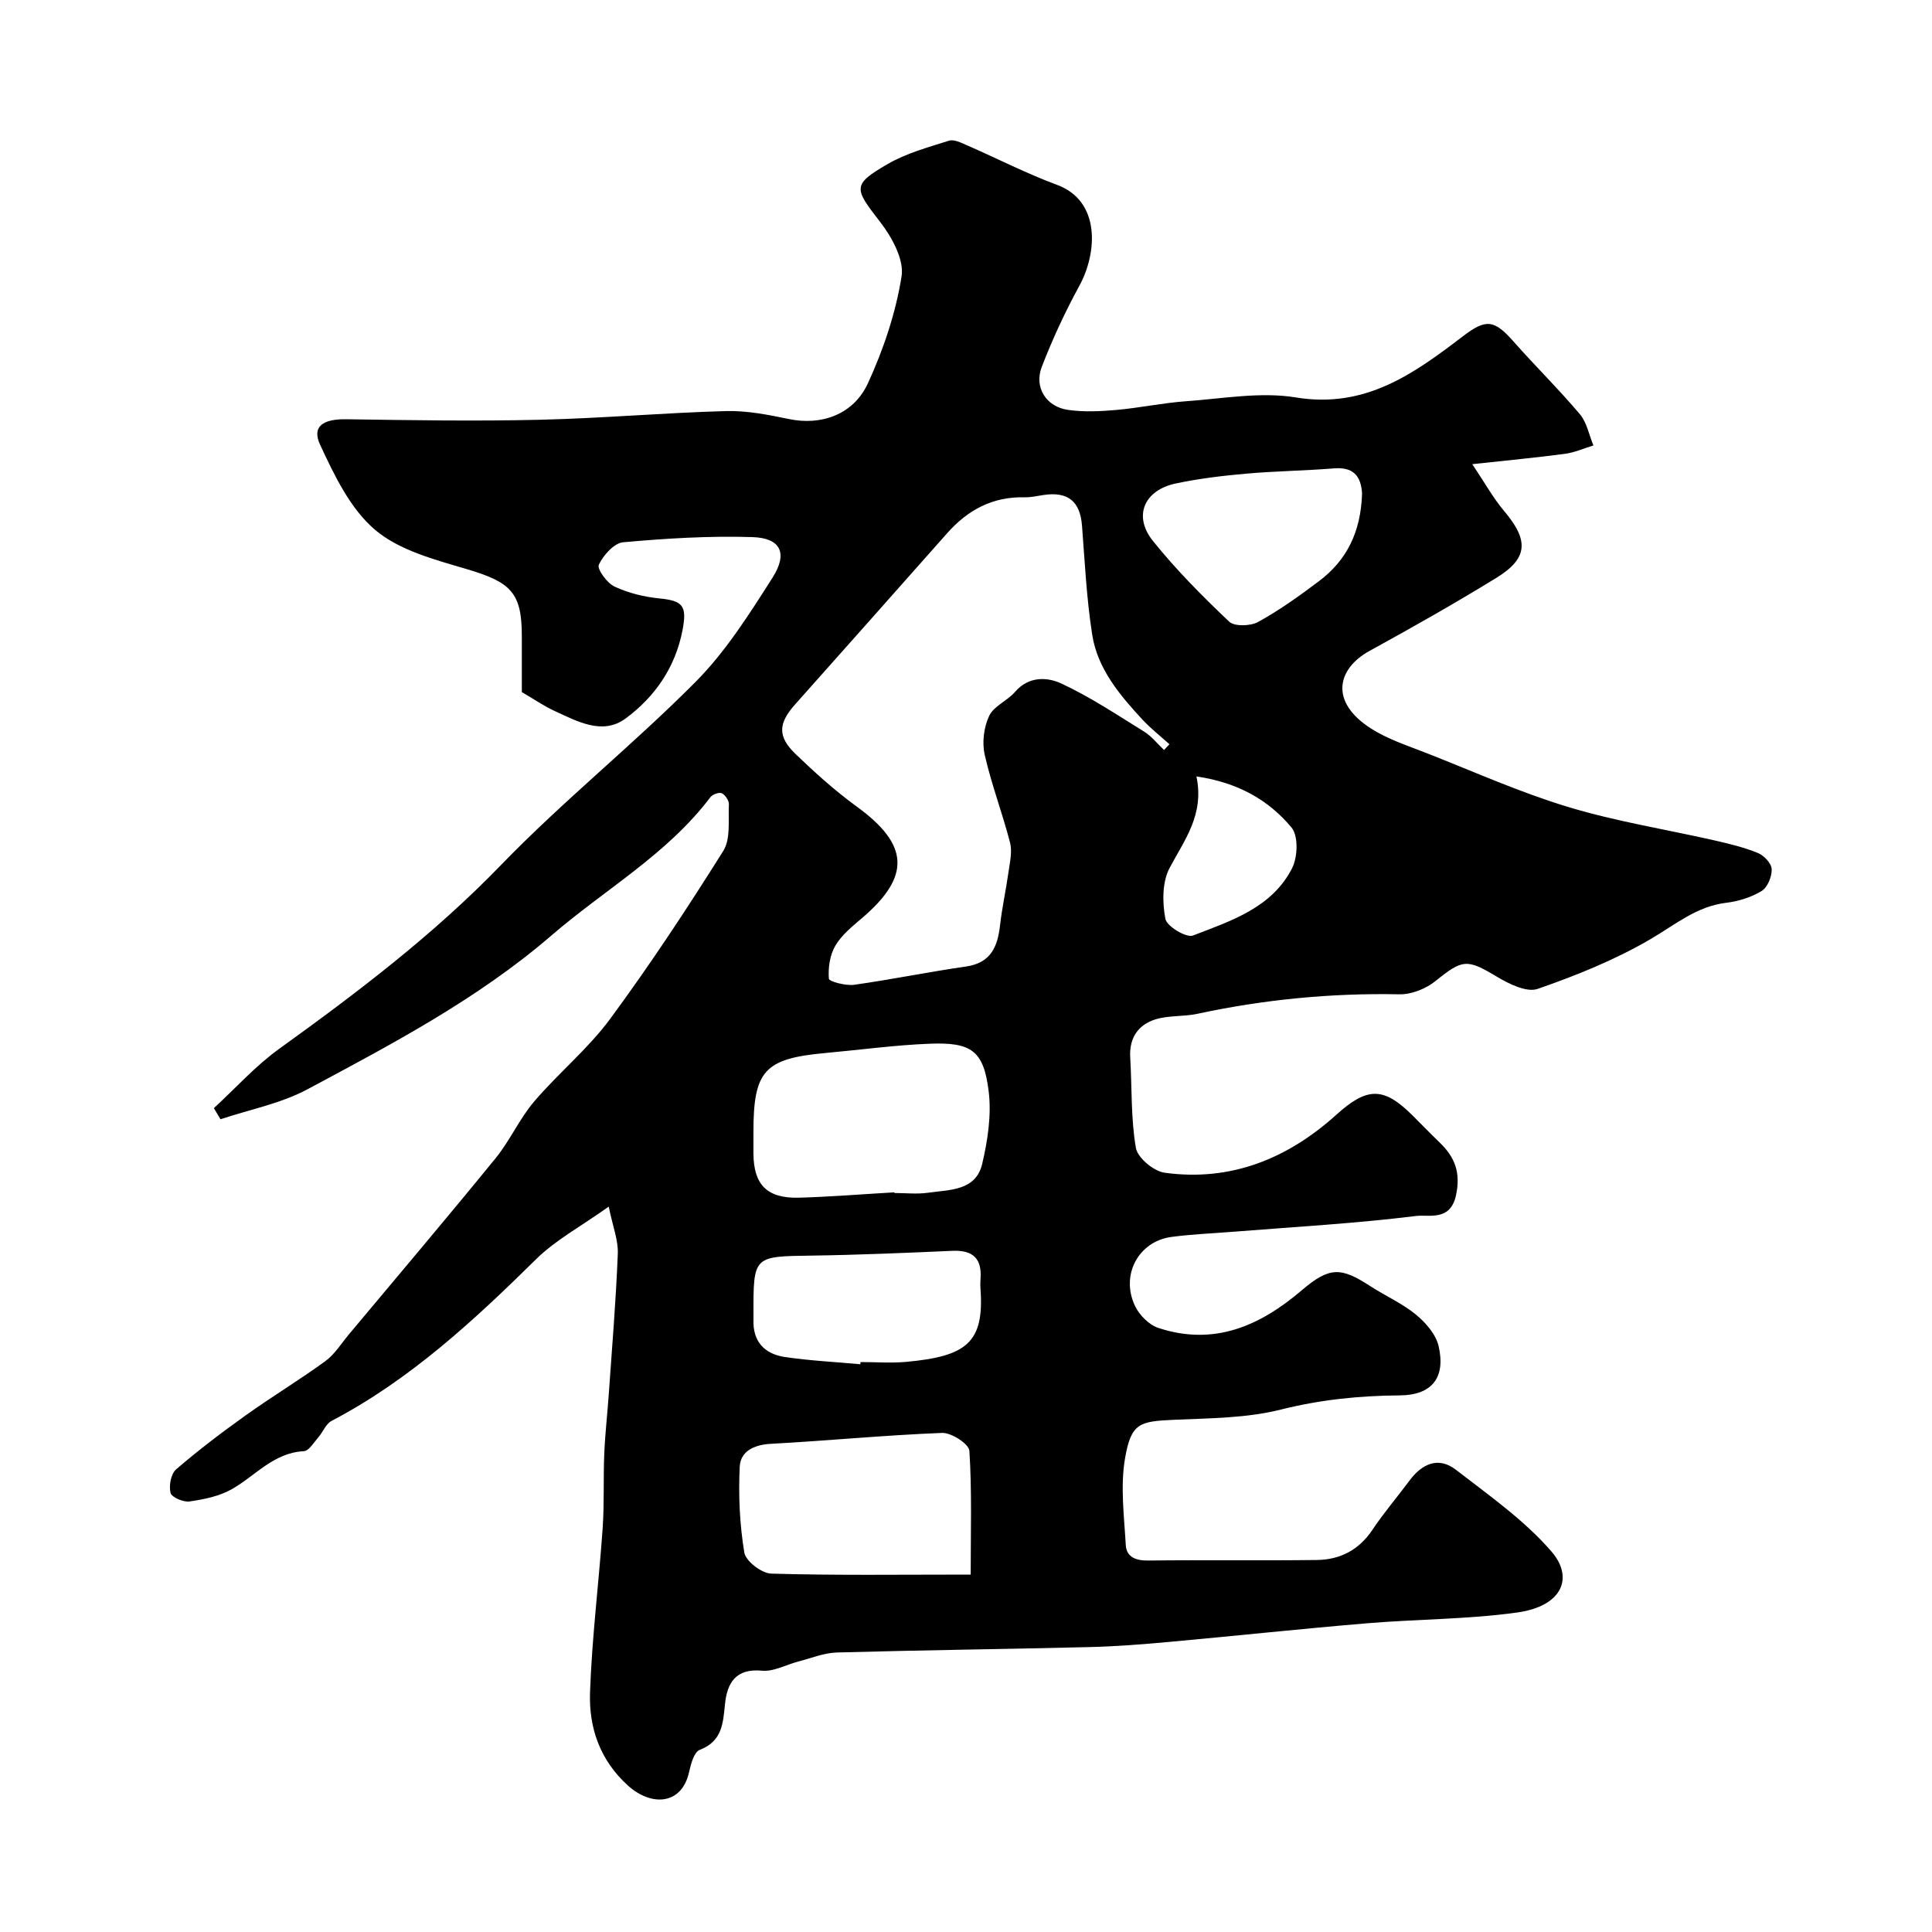<svg enable-background="new 0 0 400 400" viewBox="0 0 400 400" xmlns="http://www.w3.org/2000/svg"><path d="m126.03 249.82c-5.83 4.15-11 6.91-15 10.85-12.93 12.74-26.15 25.01-42.4 33.52-1.17.62-1.76 2.3-2.72 3.39-.93 1.06-1.95 2.81-3 2.87-6.29.33-10.03 5.1-14.92 7.87-2.59 1.47-5.76 2.11-8.75 2.54-1.27.19-3.7-.86-3.93-1.77-.37-1.48.07-3.94 1.15-4.87 4.58-3.95 9.41-7.62 14.34-11.14 5.43-3.88 11.16-7.34 16.56-11.27 1.93-1.41 3.28-3.63 4.85-5.51 10.16-12.15 20.4-24.23 30.4-36.5 2.97-3.65 4.92-8.14 7.96-11.72 5.03-5.9 11.17-10.92 15.75-17.12 8.29-11.25 16-22.95 23.43-34.79 1.56-2.49 1-6.37 1.16-9.62.04-.78-.74-1.96-1.46-2.31-.55-.27-1.93.22-2.37.81-8.96 11.85-21.86 19.1-32.85 28.58-15.36 13.24-32.99 22.48-50.58 31.9-5.52 2.96-11.97 4.18-18 6.2-.46-.77-.92-1.53-1.37-2.3 4.49-4.13 8.61-8.75 13.53-12.29 16.18-11.65 31.95-23.61 45.91-38.04 12.79-13.23 27.27-24.82 40.25-37.88 6.26-6.3 11.17-14.07 15.98-21.63 3.23-5.09 1.66-8.21-4.18-8.39-8.91-.28-17.87.27-26.75 1.07-1.89.17-4.11 2.68-5.04 4.65-.41.88 1.7 3.81 3.26 4.53 2.87 1.34 6.14 2.14 9.31 2.45 4.92.48 5.71 1.6 4.75 6.6-1.49 7.72-5.73 13.78-11.74 18.23-4.81 3.56-10.02.63-14.75-1.54-2.22-1.02-4.26-2.44-6.77-3.9 0-3.63 0-7.61 0-11.59 0-8.97-2.24-11.15-11.3-13.84-6.64-1.97-14.01-3.87-19.07-8.15-5.14-4.35-8.45-11.29-11.4-17.64-1.77-3.81.66-5.34 5.39-5.27 13.35.2 26.7.42 40.04.11 12.88-.3 25.73-1.45 38.61-1.8 4.35-.12 8.79.77 13.1 1.66 6.52 1.35 13.25-.84 16.28-7.41 3.22-7 5.76-14.55 6.97-22.13.56-3.49-2.02-8.17-4.46-11.31-5.39-6.94-5.8-7.68 1.57-11.95 3.88-2.25 8.38-3.47 12.7-4.84 1.03-.33 2.52.42 3.69.93 6.24 2.72 12.33 5.86 18.7 8.22 9.05 3.34 8.33 14.09 4.61 20.89-2.95 5.4-5.56 11.03-7.78 16.78-1.64 4.24.9 8.26 5.41 8.91 3.26.47 6.67.31 9.97.02 4.86-.43 9.66-1.46 14.52-1.81 7.59-.54 15.4-1.99 22.75-.78 14.31 2.35 24.37-4.9 34.54-12.67 4.79-3.66 6.47-3.46 10.5 1.11 4.49 5.09 9.35 9.85 13.72 15.03 1.45 1.72 1.89 4.29 2.8 6.47-1.96.59-3.89 1.46-5.9 1.73-5.94.79-11.9 1.35-19.18 2.14 2.64 3.94 4.35 7.05 6.6 9.71 5.13 6.07 4.99 9.77-1.63 13.84-8.59 5.28-17.38 10.25-26.22 15.1-6.72 3.68-8.43 10.56.36 16.13 3.53 2.24 7.67 3.56 11.6 5.11 9.69 3.81 19.25 8.1 29.19 11.1 9.93 3 20.26 4.63 30.4 6.94 3 .69 6.04 1.42 8.87 2.59 1.25.52 2.79 2.16 2.82 3.34.05 1.53-.86 3.76-2.08 4.51-2.15 1.31-4.8 2.14-7.33 2.44-6.15.74-10.56 4.54-15.63 7.5-7.33 4.29-15.37 7.54-23.42 10.33-2.28.79-5.95-1.04-8.46-2.54-6.18-3.7-7.07-3.62-12.68.91-1.98 1.6-4.98 2.8-7.48 2.75-14.13-.28-28.04 1.07-41.84 4.04-2.86.61-5.95.3-8.7 1.16-3.57 1.12-5.43 3.88-5.19 7.87.37 6.25.12 12.59 1.17 18.72.35 2.06 3.68 4.83 5.95 5.15 13.71 1.89 25.48-2.92 35.56-12.01 6.33-5.71 9.74-5.85 15.73.11 1.89 1.88 3.74 3.8 5.66 5.65 3.16 3.04 4.4 6.25 3.37 10.96-1.18 5.4-5.64 3.92-8.22 4.24-12.56 1.56-25.24 2.26-37.87 3.27-4.27.34-8.56.51-12.79 1.07-6.85.9-10.64 7.91-7.55 14.33.9 1.87 2.88 3.87 4.8 4.51 11.5 3.79 21.01-.36 29.74-7.82 5.72-4.88 8.09-4.76 14.07-.88 3.14 2.04 6.66 3.59 9.53 5.94 2.03 1.66 4.14 4.1 4.7 6.53 1.49 6.46-1.33 10.15-8.02 10.2-8.38.06-16.46.88-24.66 2.94-7.08 1.78-14.65 1.78-22.03 2.11-7.24.32-8.93.67-10.2 7.9-1.02 5.83-.2 12.02.14 18.03.14 2.46 2.03 3.24 4.59 3.21 11.66-.14 23.33.04 34.99-.11 4.79-.06 8.69-2.07 11.48-6.24 2.36-3.54 5.15-6.79 7.69-10.21 2.6-3.51 6.01-5.01 9.6-2.23 6.88 5.32 14.18 10.44 19.8 16.94 4.62 5.35 2.31 11.29-7.1 12.61-10.26 1.43-20.71 1.36-31.06 2.23-13.75 1.15-27.47 2.63-41.21 3.88-5.42.49-10.86.92-16.3 1.05-17.43.43-34.87.63-52.3 1.12-2.69.08-5.35 1.19-8.01 1.88-2.51.65-5.07 2.12-7.49 1.89-5.43-.52-7.21 2.55-7.65 6.85-.42 4.04-.55 7.73-5.24 9.54-1.18.45-1.84 2.95-2.21 4.63-1.54 6.83-7.84 7.11-12.65 2.76-5.83-5.27-8.11-12.01-7.85-19.31.39-11.33 1.82-22.62 2.61-33.93.36-5.16.12-10.36.34-15.53.17-4.1.65-8.18.93-12.27.68-9.7 1.49-19.4 1.87-29.11.1-2.83-1.06-5.65-1.88-9.71zm114.97-94.54c.37-.4.74-.79 1.12-1.19-1.9-1.72-3.94-3.31-5.67-5.19-4.69-5.08-9.22-10.47-10.32-17.48-1.17-7.45-1.53-15.03-2.11-22.57-.39-5.06-2.91-7.14-8.01-6.36-1.29.2-2.6.5-3.89.47-6.56-.17-11.73 2.6-15.98 7.39-10.5 11.84-21 23.69-31.53 35.5-3.46 3.89-3.68 6.61.07 10.23 4.02 3.87 8.2 7.64 12.71 10.92 10.84 7.89 11.23 14.42 1.07 23.09-2.02 1.72-4.22 3.5-5.52 5.72-1.13 1.93-1.51 4.56-1.33 6.82.04.58 3.48 1.5 5.22 1.26 7.74-1.08 15.41-2.67 23.15-3.78 5.16-.74 6.56-4.07 7.07-8.54.42-3.72 1.24-7.39 1.76-11.09.28-2 .79-4.17.31-6.03-1.58-6.11-3.86-12.05-5.25-18.2-.57-2.52-.18-5.7.93-8.04.96-2.04 3.77-3.12 5.36-4.97 2.81-3.26 6.63-3.09 9.55-1.74 6 2.79 11.58 6.51 17.23 10.01 1.53.97 2.71 2.5 4.06 3.77zm-55.83 91.58c0 .05.01.09.01.14 2.33 0 4.7.27 6.98-.06 4.43-.63 9.87-.36 11.19-5.97 1.15-4.88 1.95-10.16 1.34-15.06-1.04-8.37-3.56-10.16-12.2-9.82-7.2.28-14.37 1.27-21.56 1.92-12.65 1.15-14.94 3.64-14.94 16.34 0 1.5-.01 3 0 4.49.05 6.45 2.81 9.3 9.41 9.13 6.6-.19 13.19-.73 19.77-1.11zm15.8 79.14c0-8.87.27-17.28-.27-25.63-.09-1.41-3.73-3.78-5.66-3.7-11.84.46-23.65 1.62-35.48 2.26-3.5.19-6.26 1.57-6.41 4.76-.28 5.91-.01 11.93.95 17.75.3 1.78 3.59 4.31 5.58 4.36 13.18.39 26.37.2 41.29.2zm81.03-223.85c-.19-2.79-1.15-5.56-5.78-5.18-6.08.49-12.2.56-18.27 1.1-4.87.43-9.76 1.02-14.53 2.03-6.55 1.39-8.85 6.74-4.73 11.88 4.79 5.97 10.23 11.45 15.79 16.72 1.11 1.05 4.44.94 6.02.06 4.4-2.43 8.54-5.39 12.57-8.43 5.71-4.28 8.69-10.12 8.93-18.18zm-103.88 180.3c.01-.15.03-.3.04-.45 3.16 0 6.33.24 9.46-.04 12.55-1.15 16.17-4.02 15.38-15.12-.05-.66-.05-1.33 0-1.99.35-4.24-1.53-6.07-5.81-5.88-9.73.43-19.47.85-29.2.99-12.02.17-12.02.04-11.99 12.22 0 .33.01.66 0 1-.19 4.55 2.28 7.14 6.47 7.77 5.17.77 10.43 1.02 15.65 1.5zm69.59-121.7c1.67 7.97-2.51 13.17-5.57 18.98-1.54 2.91-1.5 7.13-.86 10.51.29 1.54 4.34 3.98 5.71 3.45 7.86-3.03 16.35-5.74 20.52-13.93 1.17-2.29 1.33-6.7-.11-8.42-4.76-5.73-11.15-9.34-19.69-10.59z" fill="#010000"/></svg>